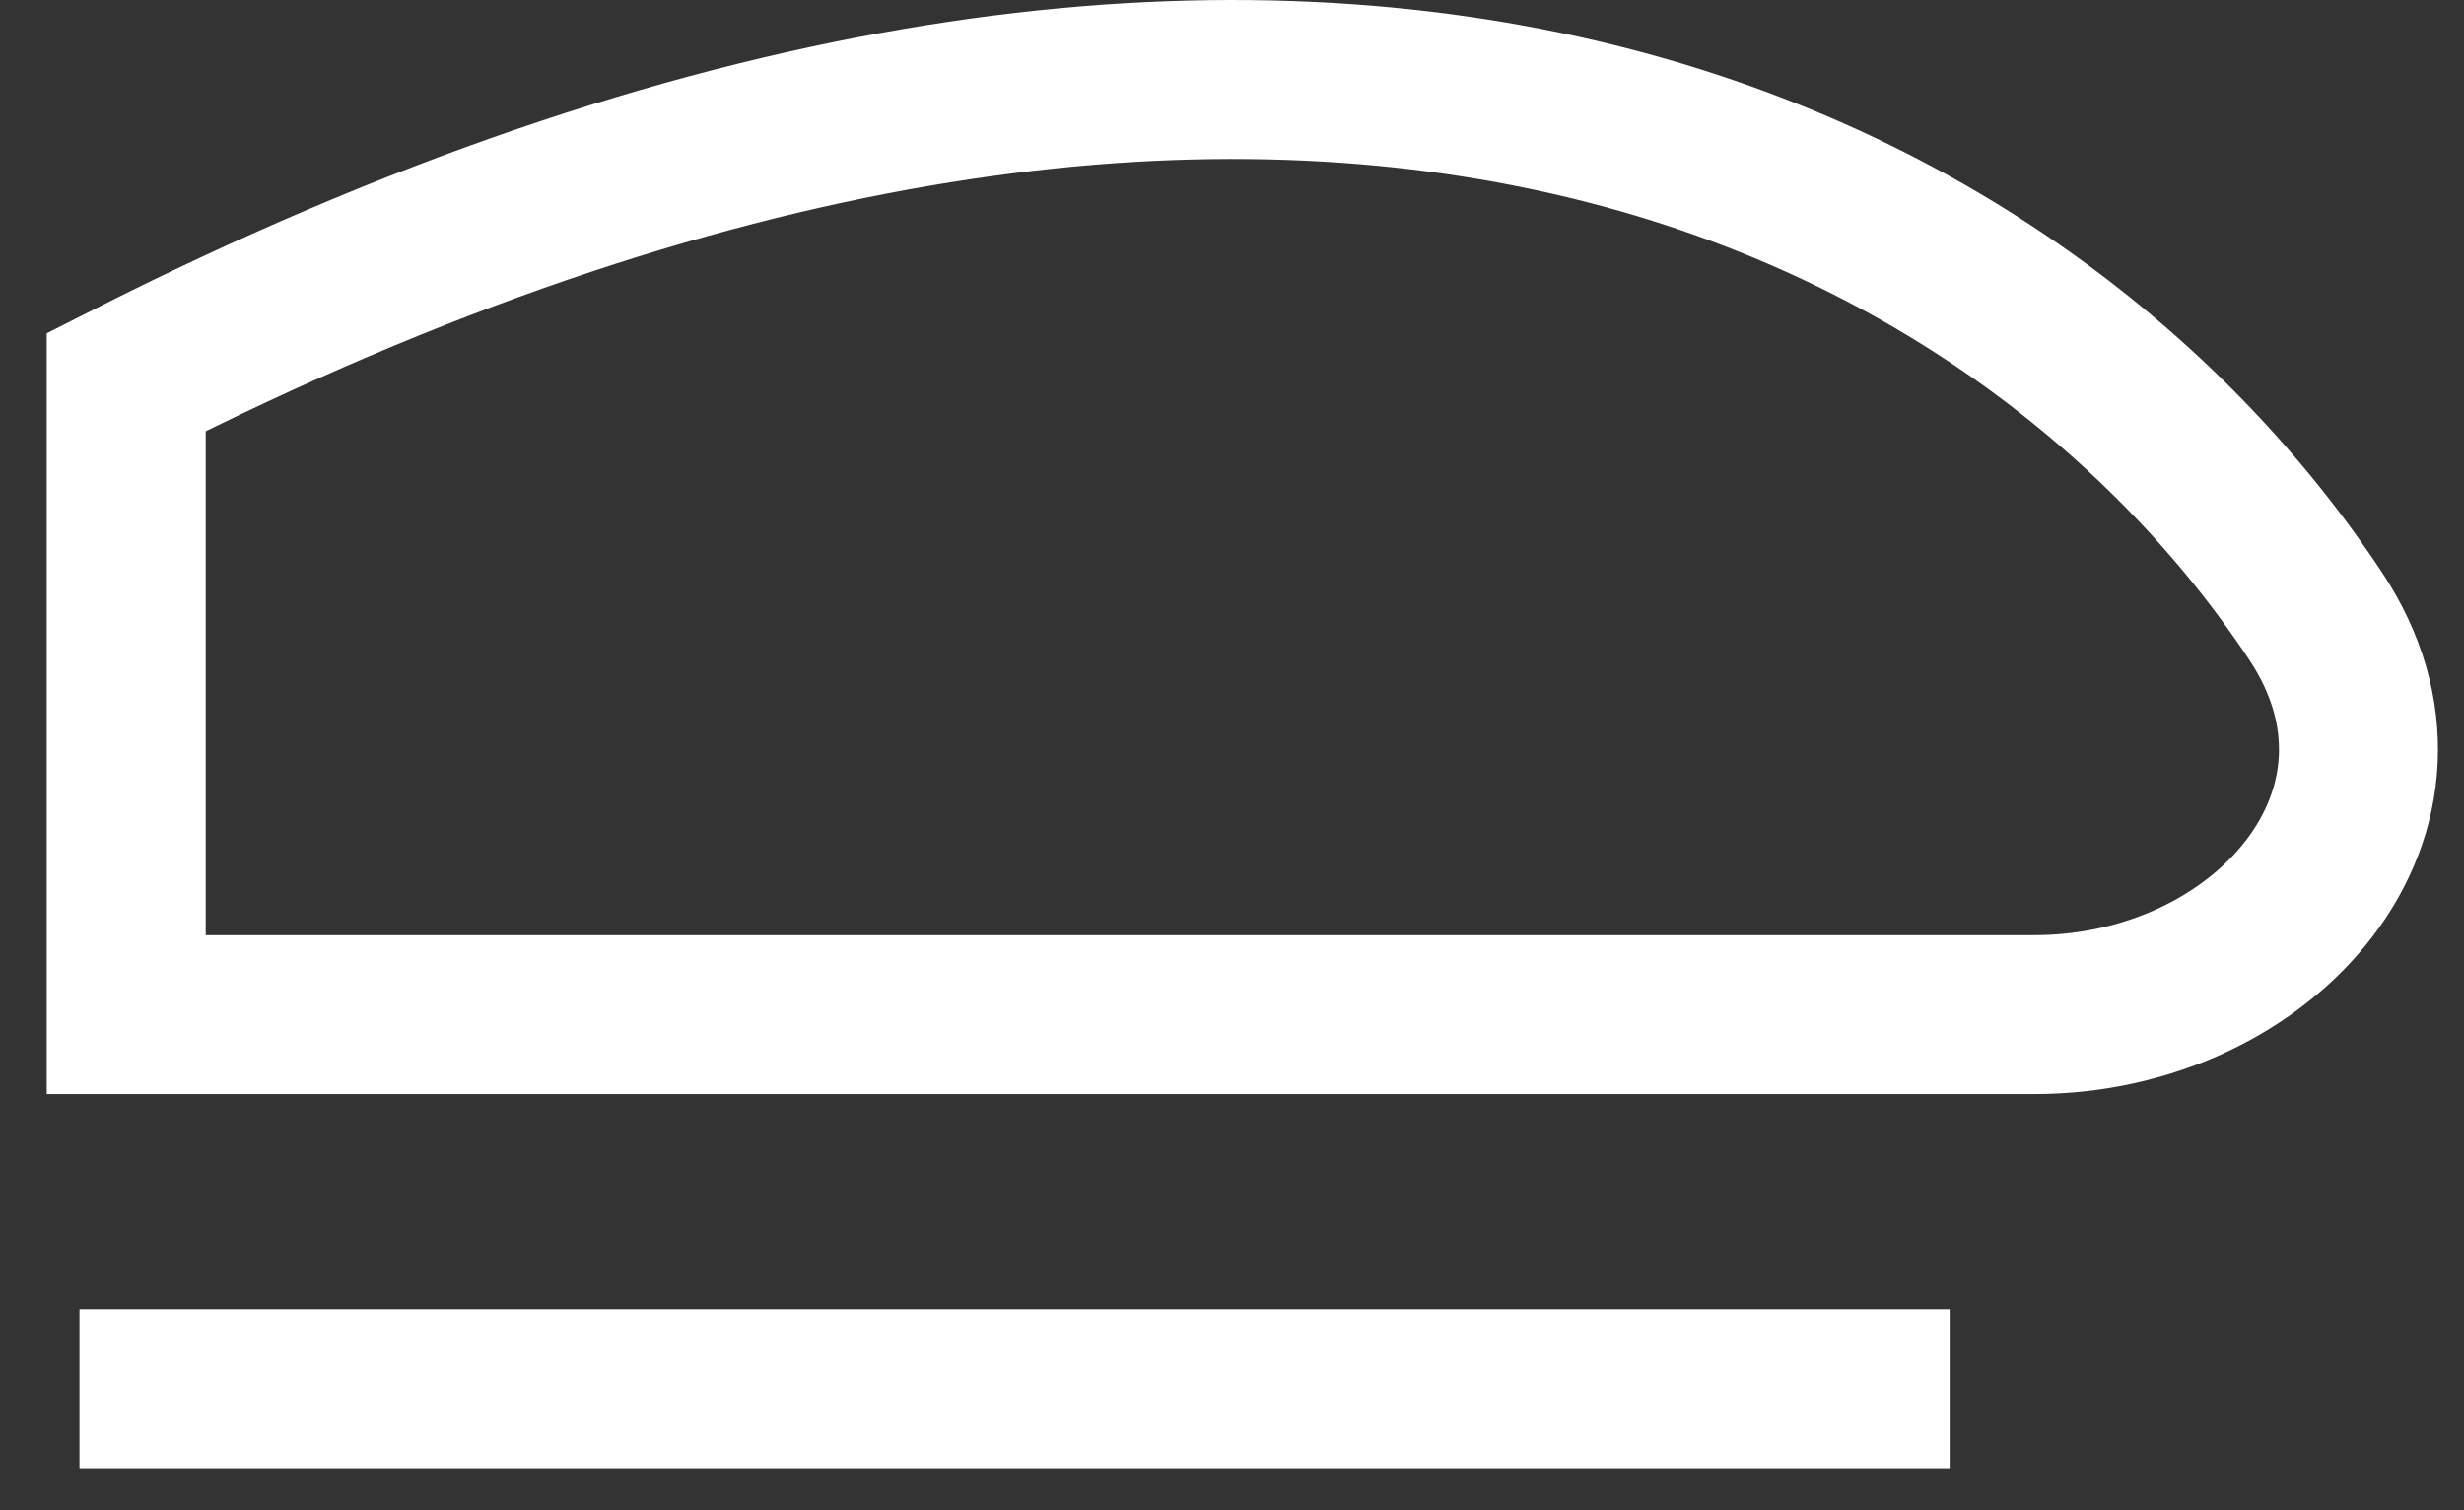 <svg width="31" height="19" viewBox="0 0 31 19" fill="none" xmlns="http://www.w3.org/2000/svg">
<rect x="0" y="0" width="31" height="19" fill="#333333" stroke="none"/>
<path d="M1 17.471H24.529" stroke="white" stroke-width="2"/>
<path d="M1.588 12.765V4.807C16.175 -2.597 25.405 2.125 29.133 7.75C30.744 10.18 28.507 12.765 25.591 12.765H1.588Z" stroke="white" stroke-width="2"/>
</svg>

